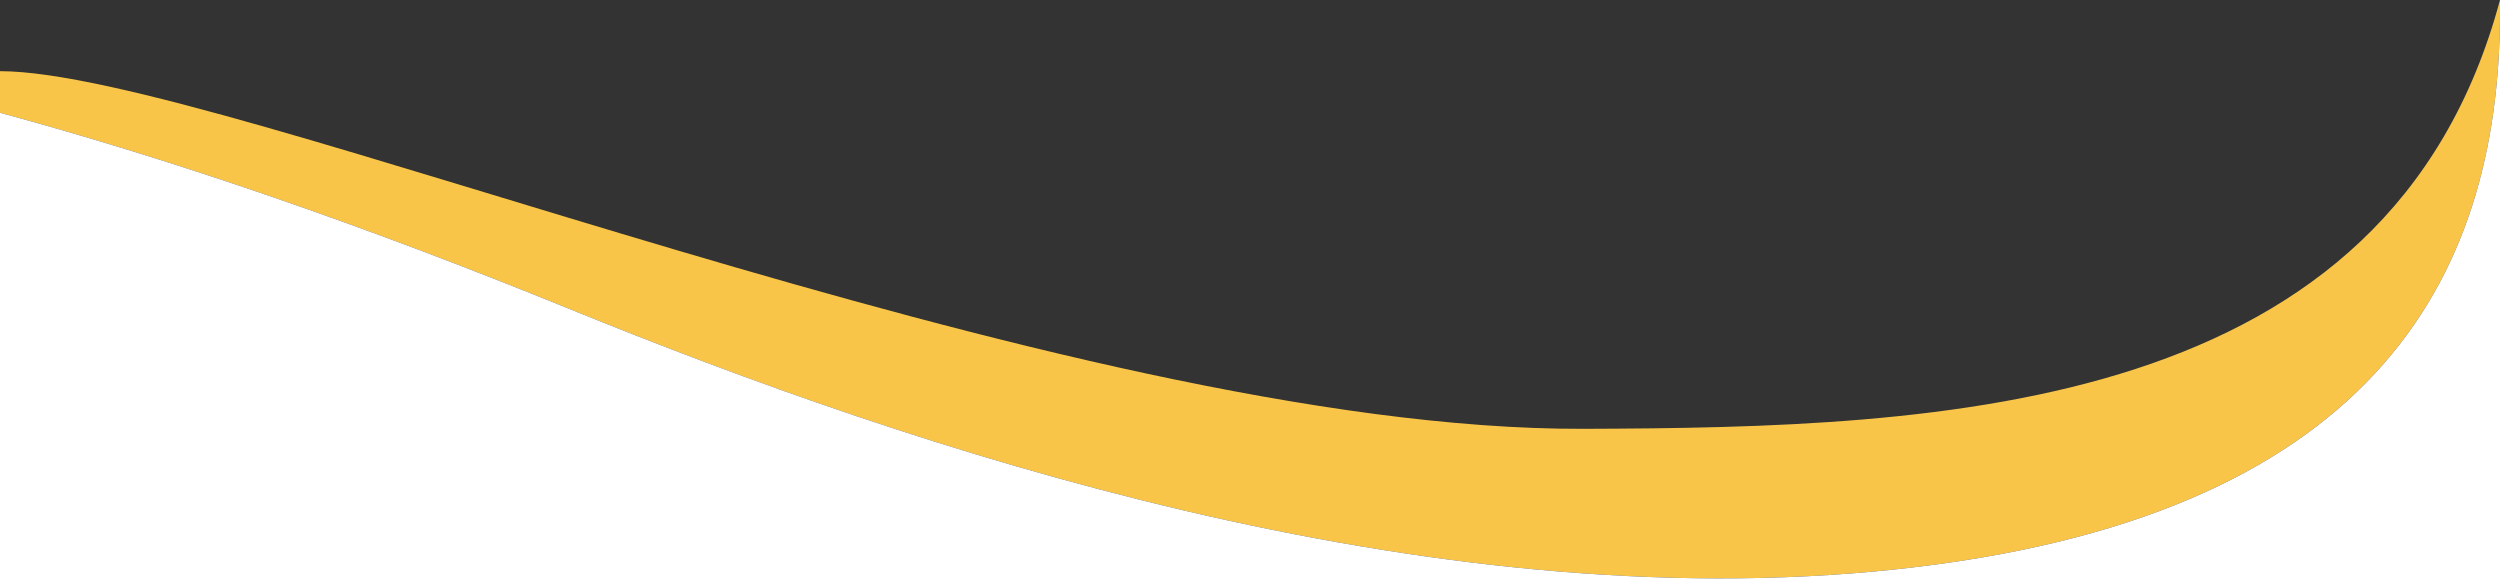 <?xml version="1.0" encoding="UTF-8" standalone="no"?>
<svg width="1440px" height="336px" viewBox="0 0 1440 336" version="1.1" xmlns="http://www.w3.org/2000/svg" xmlns:xlink="http://www.w3.org/1999/xlink">
    <rect x="0" y="0" width="1440" height="336" fill="#333333" stroke="none"/>
    <!-- Generator: Sketch 48.2 (47327) - http://www.bohemiancoding.com/sketch -->
    <title>Group</title>
    <desc>Created with Sketch.</desc>
    <defs></defs>
    <g id="CONTACTO-Copy" stroke="none" stroke-width="1" fill="none" fill-rule="evenodd" transform="translate(0, -1616)">
        <g id="Group" transform="translate(0, 1616)">
            <path d="M0,41 C126,41 612,248 912,247 C1120.498,246.305 1376,238 1440,4.54747351e-13 L1440,6.956 C1440,162.956 1364,298.956 1092,327.956 C820,356.956 527,258.956 328,177.956 C209.971,129.914 100.638,92.248 0,64.956 L0,41 Z" id="Combined-Shape" fill="#F9C548"></path>
            <path d="M0,336 L1440,336 L1440,6.956 C1440,162.956 1364,298.956 1092,327.956 C820,356.956 527,258.956 328,177.956 C209.971,129.914 100.638,92.248 0,64.956 L0,336 Z" id="Combined-Shape-Copy" fill="#FFFFFF"></path>
        </g>
    </g>
</svg>